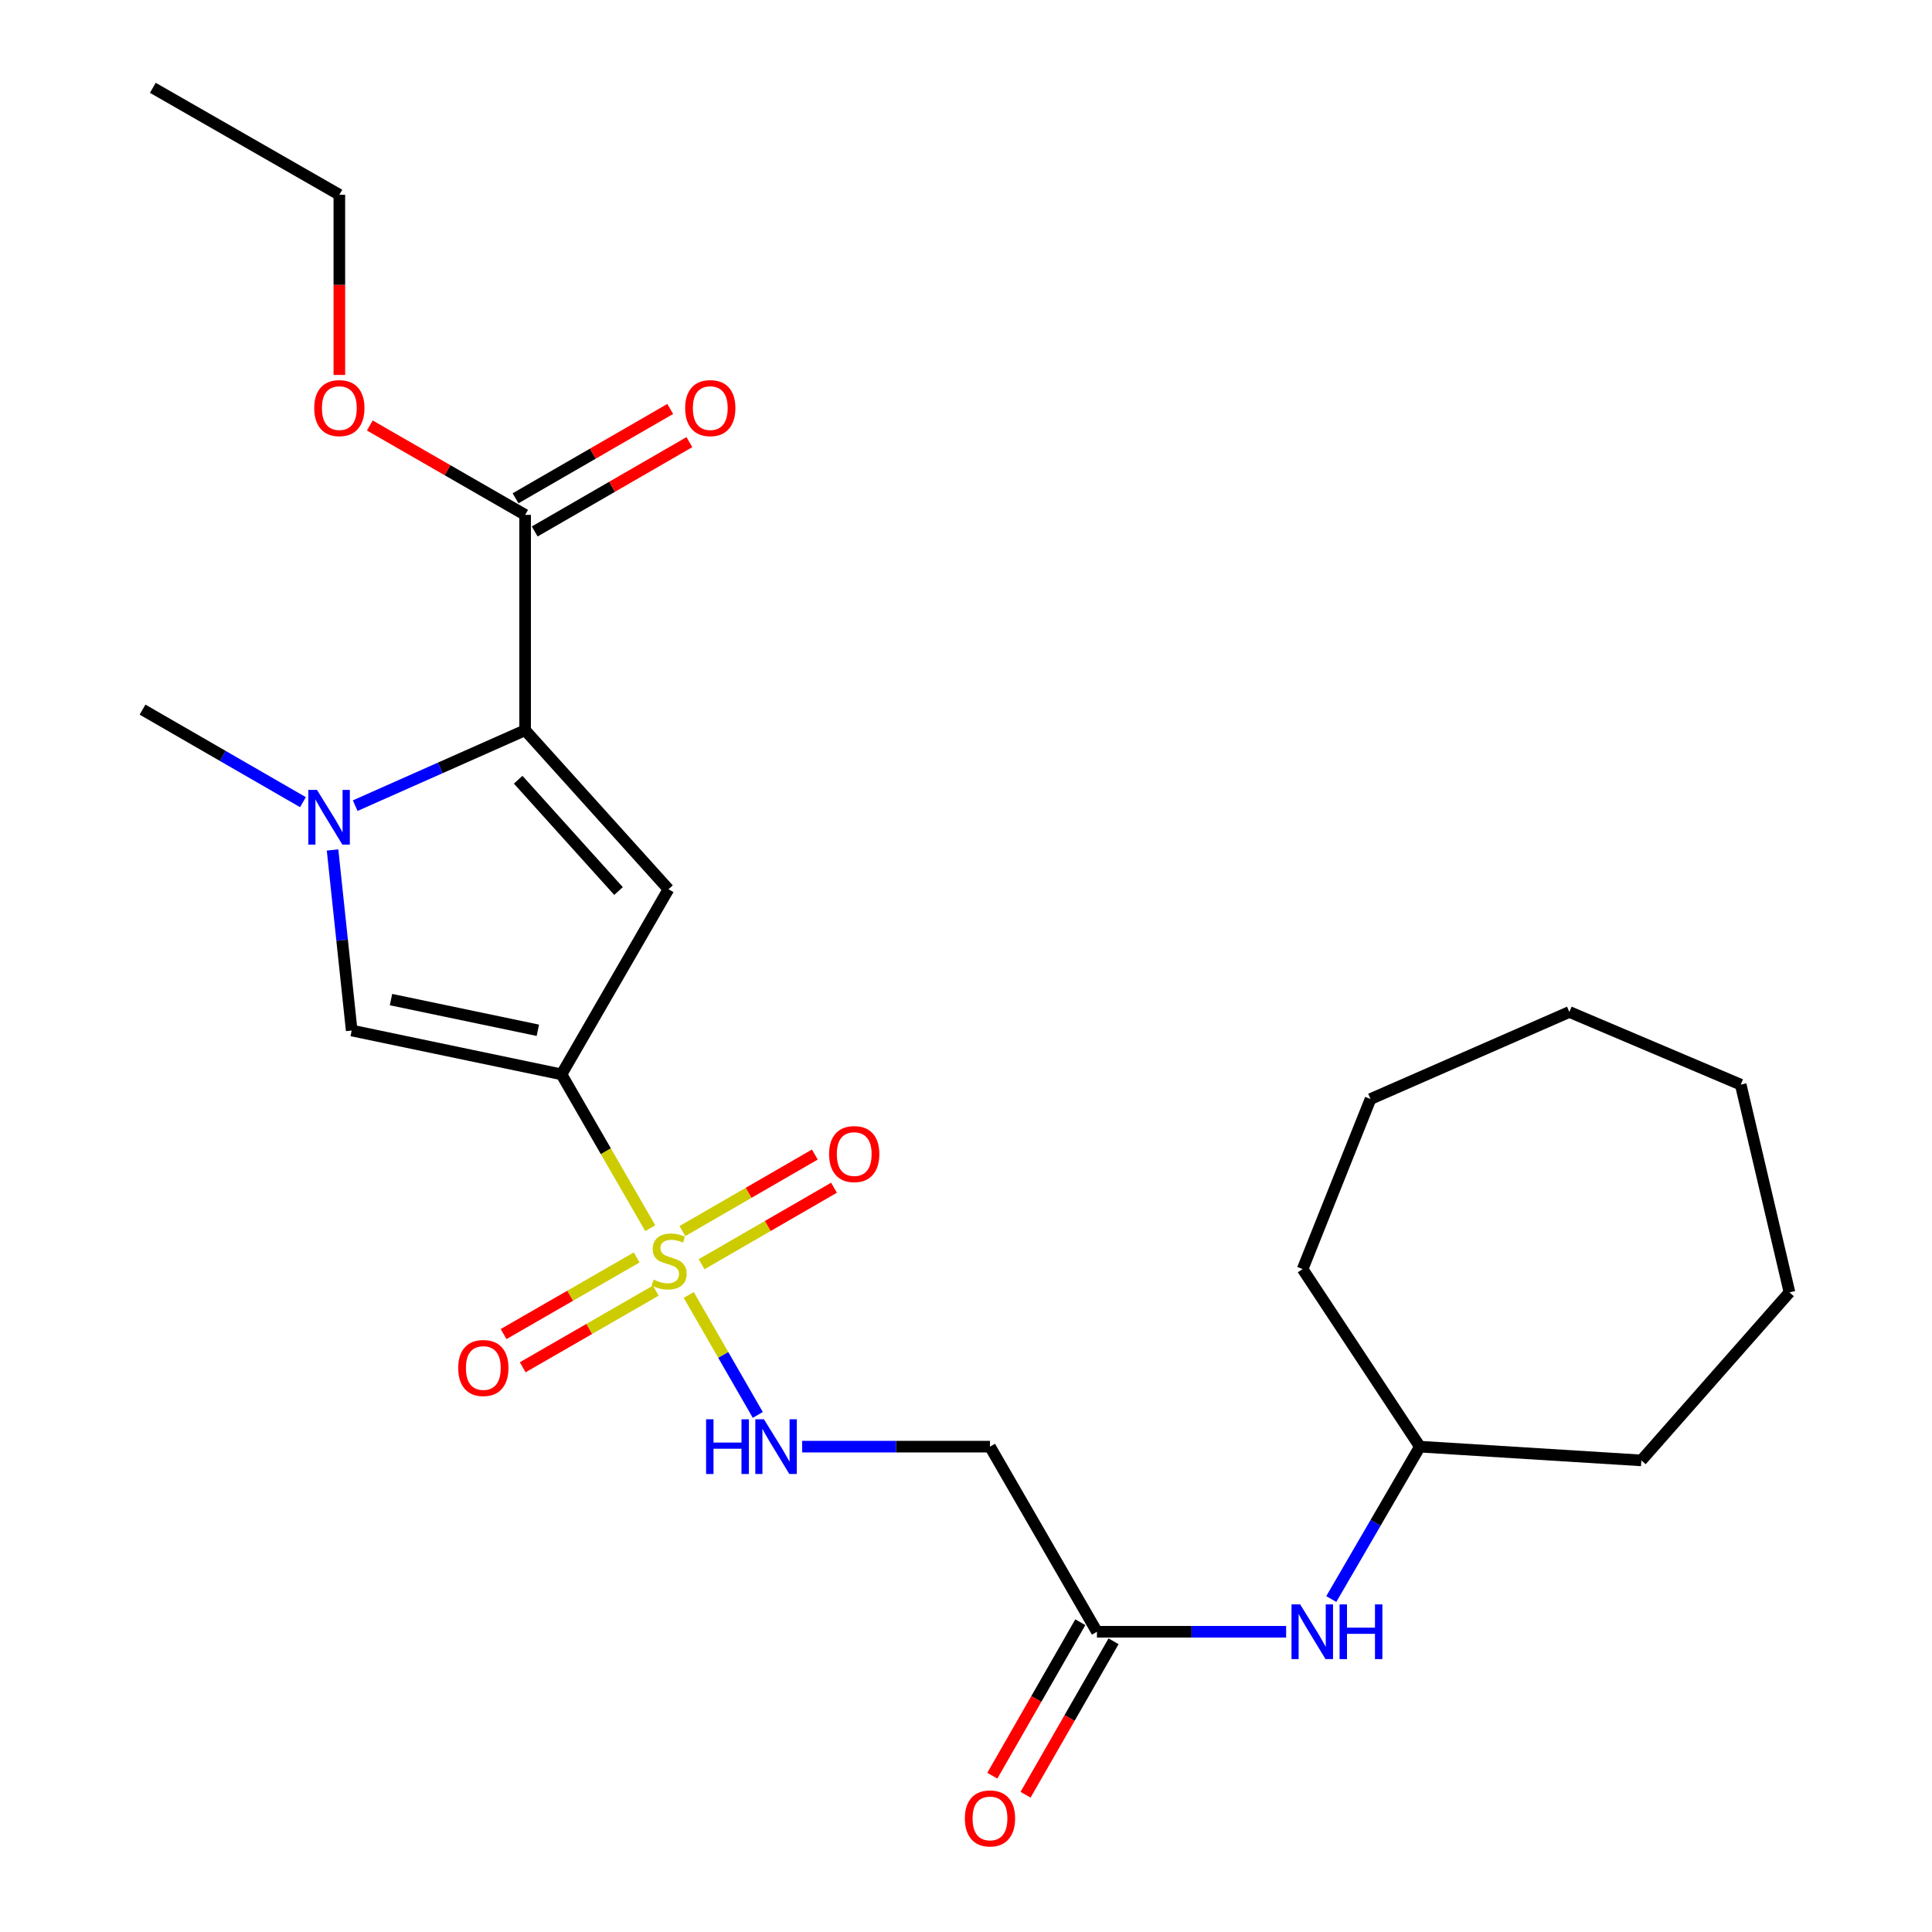 <?xml version='1.0' encoding='iso-8859-1'?>
<svg version='1.1' baseProfile='full'
              xmlns='http://www.w3.org/2000/svg'
                      xmlns:rdkit='http://www.rdkit.org/xml'
                      xmlns:xlink='http://www.w3.org/1999/xlink'
                  xml:space='preserve'
width='1000px' height='1000px' viewBox='0 0 1000 1000'>
<!-- END OF HEADER -->
<rect style='opacity:1.0;fill:#FFFFFF;stroke:none' width='1000' height='1000' x='0' y='0'> </rect>
<path class='bond-0' d='M 290.623,556.086 L 313.599,595.901' style='fill:none;fill-rule:evenodd;stroke:#000000;stroke-width:6px;stroke-linecap:butt;stroke-linejoin:miter;stroke-opacity:1' />
<path class='bond-0' d='M 313.599,595.901 L 336.576,635.716' style='fill:none;fill-rule:evenodd;stroke:#CCCC00;stroke-width:6px;stroke-linecap:butt;stroke-linejoin:miter;stroke-opacity:1' />
<path class='bond-1' d='M 290.623,556.086 L 346.002,460.265' style='fill:none;fill-rule:evenodd;stroke:#000000;stroke-width:6px;stroke-linecap:butt;stroke-linejoin:miter;stroke-opacity:1' />
<path class='bond-4' d='M 290.623,556.086 L 182.034,533.392' style='fill:none;fill-rule:evenodd;stroke:#000000;stroke-width:6px;stroke-linecap:butt;stroke-linejoin:miter;stroke-opacity:1' />
<path class='bond-4' d='M 278.391,533.272 L 202.379,517.386' style='fill:none;fill-rule:evenodd;stroke:#000000;stroke-width:6px;stroke-linecap:butt;stroke-linejoin:miter;stroke-opacity:1' />
<path class='bond-5' d='M 356.495,670.276 L 374.365,701.318' style='fill:none;fill-rule:evenodd;stroke:#CCCC00;stroke-width:6px;stroke-linecap:butt;stroke-linejoin:miter;stroke-opacity:1' />
<path class='bond-5' d='M 374.365,701.318 L 392.235,732.36' style='fill:none;fill-rule:evenodd;stroke:#0000FF;stroke-width:6px;stroke-linecap:butt;stroke-linejoin:miter;stroke-opacity:1' />
<path class='bond-9' d='M 363.139,654.362 L 397.408,634.562' style='fill:none;fill-rule:evenodd;stroke:#CCCC00;stroke-width:6px;stroke-linecap:butt;stroke-linejoin:miter;stroke-opacity:1' />
<path class='bond-9' d='M 397.408,634.562 L 431.678,614.762' style='fill:none;fill-rule:evenodd;stroke:#FF0000;stroke-width:6px;stroke-linecap:butt;stroke-linejoin:miter;stroke-opacity:1' />
<path class='bond-9' d='M 353.219,637.193 L 387.488,617.392' style='fill:none;fill-rule:evenodd;stroke:#CCCC00;stroke-width:6px;stroke-linecap:butt;stroke-linejoin:miter;stroke-opacity:1' />
<path class='bond-9' d='M 387.488,617.392 L 421.758,597.592' style='fill:none;fill-rule:evenodd;stroke:#FF0000;stroke-width:6px;stroke-linecap:butt;stroke-linejoin:miter;stroke-opacity:1' />
<path class='bond-10' d='M 329.531,650.855 L 295.093,670.684' style='fill:none;fill-rule:evenodd;stroke:#CCCC00;stroke-width:6px;stroke-linecap:butt;stroke-linejoin:miter;stroke-opacity:1' />
<path class='bond-10' d='M 295.093,670.684 L 260.655,690.513' style='fill:none;fill-rule:evenodd;stroke:#FF0000;stroke-width:6px;stroke-linecap:butt;stroke-linejoin:miter;stroke-opacity:1' />
<path class='bond-10' d='M 339.426,668.04 L 304.988,687.869' style='fill:none;fill-rule:evenodd;stroke:#CCCC00;stroke-width:6px;stroke-linecap:butt;stroke-linejoin:miter;stroke-opacity:1' />
<path class='bond-10' d='M 304.988,687.869 L 270.55,707.697' style='fill:none;fill-rule:evenodd;stroke:#FF0000;stroke-width:6px;stroke-linecap:butt;stroke-linejoin:miter;stroke-opacity:1' />
<path class='bond-2' d='M 346.002,460.265 L 271.807,377.962' style='fill:none;fill-rule:evenodd;stroke:#000000;stroke-width:6px;stroke-linecap:butt;stroke-linejoin:miter;stroke-opacity:1' />
<path class='bond-2' d='M 320.145,461.197 L 268.208,403.585' style='fill:none;fill-rule:evenodd;stroke:#000000;stroke-width:6px;stroke-linecap:butt;stroke-linejoin:miter;stroke-opacity:1' />
<path class='bond-6' d='M 271.807,377.962 L 271.807,266.498' style='fill:none;fill-rule:evenodd;stroke:#000000;stroke-width:6px;stroke-linecap:butt;stroke-linejoin:miter;stroke-opacity:1' />
<path class='bond-25' d='M 271.807,377.962 L 227.829,397.485' style='fill:none;fill-rule:evenodd;stroke:#000000;stroke-width:6px;stroke-linecap:butt;stroke-linejoin:miter;stroke-opacity:1' />
<path class='bond-25' d='M 227.829,397.485 L 183.85,417.008' style='fill:none;fill-rule:evenodd;stroke:#0000FF;stroke-width:6px;stroke-linecap:butt;stroke-linejoin:miter;stroke-opacity:1' />
<path class='bond-3' d='M 172.13,439.943 L 177.082,486.667' style='fill:none;fill-rule:evenodd;stroke:#0000FF;stroke-width:6px;stroke-linecap:butt;stroke-linejoin:miter;stroke-opacity:1' />
<path class='bond-3' d='M 177.082,486.667 L 182.034,533.392' style='fill:none;fill-rule:evenodd;stroke:#000000;stroke-width:6px;stroke-linecap:butt;stroke-linejoin:miter;stroke-opacity:1' />
<path class='bond-15' d='M 156.808,415.203 L 115.292,391.251' style='fill:none;fill-rule:evenodd;stroke:#0000FF;stroke-width:6px;stroke-linecap:butt;stroke-linejoin:miter;stroke-opacity:1' />
<path class='bond-15' d='M 115.292,391.251 L 73.776,367.298' style='fill:none;fill-rule:evenodd;stroke:#000000;stroke-width:6px;stroke-linecap:butt;stroke-linejoin:miter;stroke-opacity:1' />
<path class='bond-7' d='M 415.198,748.784 L 463.807,748.784' style='fill:none;fill-rule:evenodd;stroke:#0000FF;stroke-width:6px;stroke-linecap:butt;stroke-linejoin:miter;stroke-opacity:1' />
<path class='bond-7' d='M 463.807,748.784 L 512.415,748.784' style='fill:none;fill-rule:evenodd;stroke:#000000;stroke-width:6px;stroke-linecap:butt;stroke-linejoin:miter;stroke-opacity:1' />
<path class='bond-12' d='M 276.765,275.084 L 316.798,251.964' style='fill:none;fill-rule:evenodd;stroke:#000000;stroke-width:6px;stroke-linecap:butt;stroke-linejoin:miter;stroke-opacity:1' />
<path class='bond-12' d='M 316.798,251.964 L 356.83,228.843' style='fill:none;fill-rule:evenodd;stroke:#FF0000;stroke-width:6px;stroke-linecap:butt;stroke-linejoin:miter;stroke-opacity:1' />
<path class='bond-12' d='M 266.848,257.912 L 306.881,234.792' style='fill:none;fill-rule:evenodd;stroke:#000000;stroke-width:6px;stroke-linecap:butt;stroke-linejoin:miter;stroke-opacity:1' />
<path class='bond-12' d='M 306.881,234.792 L 346.913,211.672' style='fill:none;fill-rule:evenodd;stroke:#FF0000;stroke-width:6px;stroke-linecap:butt;stroke-linejoin:miter;stroke-opacity:1' />
<path class='bond-14' d='M 271.807,266.498 L 231.613,243.364' style='fill:none;fill-rule:evenodd;stroke:#000000;stroke-width:6px;stroke-linecap:butt;stroke-linejoin:miter;stroke-opacity:1' />
<path class='bond-14' d='M 231.613,243.364 L 191.419,220.231' style='fill:none;fill-rule:evenodd;stroke:#FF0000;stroke-width:6px;stroke-linecap:butt;stroke-linejoin:miter;stroke-opacity:1' />
<path class='bond-8' d='M 512.415,748.784 L 567.773,844.594' style='fill:none;fill-rule:evenodd;stroke:#000000;stroke-width:6px;stroke-linecap:butt;stroke-linejoin:miter;stroke-opacity:1' />
<path class='bond-11' d='M 567.773,844.594 L 616.736,844.594' style='fill:none;fill-rule:evenodd;stroke:#000000;stroke-width:6px;stroke-linecap:butt;stroke-linejoin:miter;stroke-opacity:1' />
<path class='bond-11' d='M 616.736,844.594 L 665.699,844.594' style='fill:none;fill-rule:evenodd;stroke:#0000FF;stroke-width:6px;stroke-linecap:butt;stroke-linejoin:miter;stroke-opacity:1' />
<path class='bond-13' d='M 559.172,839.662 L 536.397,879.379' style='fill:none;fill-rule:evenodd;stroke:#000000;stroke-width:6px;stroke-linecap:butt;stroke-linejoin:miter;stroke-opacity:1' />
<path class='bond-13' d='M 536.397,879.379 L 513.621,919.096' style='fill:none;fill-rule:evenodd;stroke:#FF0000;stroke-width:6px;stroke-linecap:butt;stroke-linejoin:miter;stroke-opacity:1' />
<path class='bond-13' d='M 576.374,849.526 L 553.599,889.243' style='fill:none;fill-rule:evenodd;stroke:#000000;stroke-width:6px;stroke-linecap:butt;stroke-linejoin:miter;stroke-opacity:1' />
<path class='bond-13' d='M 553.599,889.243 L 530.823,928.96' style='fill:none;fill-rule:evenodd;stroke:#FF0000;stroke-width:6px;stroke-linecap:butt;stroke-linejoin:miter;stroke-opacity:1' />
<path class='bond-16' d='M 689.068,827.663 L 711.996,788.224' style='fill:none;fill-rule:evenodd;stroke:#0000FF;stroke-width:6px;stroke-linecap:butt;stroke-linejoin:miter;stroke-opacity:1' />
<path class='bond-16' d='M 711.996,788.224 L 734.924,748.784' style='fill:none;fill-rule:evenodd;stroke:#000000;stroke-width:6px;stroke-linecap:butt;stroke-linejoin:miter;stroke-opacity:1' />
<path class='bond-17' d='M 175.645,194.073 L 175.645,147.437' style='fill:none;fill-rule:evenodd;stroke:#FF0000;stroke-width:6px;stroke-linecap:butt;stroke-linejoin:miter;stroke-opacity:1' />
<path class='bond-17' d='M 175.645,147.437 L 175.645,100.801' style='fill:none;fill-rule:evenodd;stroke:#000000;stroke-width:6px;stroke-linecap:butt;stroke-linejoin:miter;stroke-opacity:1' />
<path class='bond-18' d='M 734.924,748.784 L 849.561,755.901' style='fill:none;fill-rule:evenodd;stroke:#000000;stroke-width:6px;stroke-linecap:butt;stroke-linejoin:miter;stroke-opacity:1' />
<path class='bond-19' d='M 734.924,748.784 L 674.235,656.886' style='fill:none;fill-rule:evenodd;stroke:#000000;stroke-width:6px;stroke-linecap:butt;stroke-linejoin:miter;stroke-opacity:1' />
<path class='bond-20' d='M 175.645,100.801 L 79.108,45.455' style='fill:none;fill-rule:evenodd;stroke:#000000;stroke-width:6px;stroke-linecap:butt;stroke-linejoin:miter;stroke-opacity:1' />
<path class='bond-21' d='M 849.561,755.901 L 926.224,668.926' style='fill:none;fill-rule:evenodd;stroke:#000000;stroke-width:6px;stroke-linecap:butt;stroke-linejoin:miter;stroke-opacity:1' />
<path class='bond-22' d='M 674.235,656.886 L 709.377,568.865' style='fill:none;fill-rule:evenodd;stroke:#000000;stroke-width:6px;stroke-linecap:butt;stroke-linejoin:miter;stroke-opacity:1' />
<path class='bond-23' d='M 926.224,668.926 L 900.996,561.407' style='fill:none;fill-rule:evenodd;stroke:#000000;stroke-width:6px;stroke-linecap:butt;stroke-linejoin:miter;stroke-opacity:1' />
<path class='bond-24' d='M 709.377,568.865 L 812.303,523.797' style='fill:none;fill-rule:evenodd;stroke:#000000;stroke-width:6px;stroke-linecap:butt;stroke-linejoin:miter;stroke-opacity:1' />
<path class='bond-26' d='M 900.996,561.407 L 812.303,523.797' style='fill:none;fill-rule:evenodd;stroke:#000000;stroke-width:6px;stroke-linecap:butt;stroke-linejoin:miter;stroke-opacity:1' />
<path  class='atom-1' d='M 338.333 662.342
Q 338.653 662.462, 339.973 663.022
Q 341.293 663.582, 342.733 663.942
Q 344.213 664.262, 345.653 664.262
Q 348.333 664.262, 349.893 662.982
Q 351.453 661.662, 351.453 659.382
Q 351.453 657.822, 350.653 656.862
Q 349.893 655.902, 348.693 655.382
Q 347.493 654.862, 345.493 654.262
Q 342.973 653.502, 341.453 652.782
Q 339.973 652.062, 338.893 650.542
Q 337.853 649.022, 337.853 646.462
Q 337.853 642.902, 340.253 640.702
Q 342.693 638.502, 347.493 638.502
Q 350.773 638.502, 354.493 640.062
L 353.573 643.142
Q 350.173 641.742, 347.613 641.742
Q 344.853 641.742, 343.333 642.902
Q 341.813 644.022, 341.853 645.982
Q 341.853 647.502, 342.613 648.422
Q 343.413 649.342, 344.533 649.862
Q 345.693 650.382, 347.613 650.982
Q 350.173 651.782, 351.693 652.582
Q 353.213 653.382, 354.293 655.022
Q 355.413 656.622, 355.413 659.382
Q 355.413 663.302, 352.773 665.422
Q 350.173 667.502, 345.813 667.502
Q 343.293 667.502, 341.373 666.942
Q 339.493 666.422, 337.253 665.502
L 338.333 662.342
' fill='#CCCC00'/>
<path  class='atom-4' d='M 164.075 408.848
L 173.355 423.848
Q 174.275 425.328, 175.755 428.008
Q 177.235 430.688, 177.315 430.848
L 177.315 408.848
L 181.075 408.848
L 181.075 437.168
L 177.195 437.168
L 167.235 420.768
Q 166.075 418.848, 164.835 416.648
Q 163.635 414.448, 163.275 413.768
L 163.275 437.168
L 159.595 437.168
L 159.595 408.848
L 164.075 408.848
' fill='#0000FF'/>
<path  class='atom-6' d='M 365.47 734.624
L 369.31 734.624
L 369.31 746.664
L 383.79 746.664
L 383.79 734.624
L 387.63 734.624
L 387.63 762.944
L 383.79 762.944
L 383.79 749.864
L 369.31 749.864
L 369.31 762.944
L 365.47 762.944
L 365.47 734.624
' fill='#0000FF'/>
<path  class='atom-6' d='M 395.43 734.624
L 404.71 749.624
Q 405.63 751.104, 407.11 753.784
Q 408.59 756.464, 408.67 756.624
L 408.67 734.624
L 412.43 734.624
L 412.43 762.944
L 408.55 762.944
L 398.59 746.544
Q 397.43 744.624, 396.19 742.424
Q 394.99 740.224, 394.63 739.544
L 394.63 762.944
L 390.95 762.944
L 390.95 734.624
L 395.43 734.624
' fill='#0000FF'/>
<path  class='atom-10' d='M 429.142 597.345
Q 429.142 590.545, 432.502 586.745
Q 435.862 582.945, 442.142 582.945
Q 448.422 582.945, 451.782 586.745
Q 455.142 590.545, 455.142 597.345
Q 455.142 604.225, 451.742 608.145
Q 448.342 612.025, 442.142 612.025
Q 435.902 612.025, 432.502 608.145
Q 429.142 604.265, 429.142 597.345
M 442.142 608.825
Q 446.462 608.825, 448.782 605.945
Q 451.142 603.025, 451.142 597.345
Q 451.142 591.785, 448.782 588.985
Q 446.462 586.145, 442.142 586.145
Q 437.822 586.145, 435.462 588.945
Q 433.142 591.745, 433.142 597.345
Q 433.142 603.065, 435.462 605.945
Q 437.822 608.825, 442.142 608.825
' fill='#FF0000'/>
<path  class='atom-11' d='M 237.171 708.071
Q 237.171 701.271, 240.531 697.471
Q 243.891 693.671, 250.171 693.671
Q 256.451 693.671, 259.811 697.471
Q 263.171 701.271, 263.171 708.071
Q 263.171 714.951, 259.771 718.871
Q 256.371 722.751, 250.171 722.751
Q 243.931 722.751, 240.531 718.871
Q 237.171 714.991, 237.171 708.071
M 250.171 719.551
Q 254.491 719.551, 256.811 716.671
Q 259.171 713.751, 259.171 708.071
Q 259.171 702.511, 256.811 699.711
Q 254.491 696.871, 250.171 696.871
Q 245.851 696.871, 243.491 699.671
Q 241.171 702.471, 241.171 708.071
Q 241.171 713.791, 243.491 716.671
Q 245.851 719.551, 250.171 719.551
' fill='#FF0000'/>
<path  class='atom-12' d='M 672.965 830.434
L 682.245 845.434
Q 683.165 846.914, 684.645 849.594
Q 686.125 852.274, 686.205 852.434
L 686.205 830.434
L 689.965 830.434
L 689.965 858.754
L 686.085 858.754
L 676.125 842.354
Q 674.965 840.434, 673.725 838.234
Q 672.525 836.034, 672.165 835.354
L 672.165 858.754
L 668.485 858.754
L 668.485 830.434
L 672.965 830.434
' fill='#0000FF'/>
<path  class='atom-12' d='M 693.365 830.434
L 697.205 830.434
L 697.205 842.474
L 711.685 842.474
L 711.685 830.434
L 715.525 830.434
L 715.525 858.754
L 711.685 858.754
L 711.685 845.674
L 697.205 845.674
L 697.205 858.754
L 693.365 858.754
L 693.365 830.434
' fill='#0000FF'/>
<path  class='atom-13' d='M 354.638 211.232
Q 354.638 204.432, 357.998 200.632
Q 361.358 196.832, 367.638 196.832
Q 373.918 196.832, 377.278 200.632
Q 380.638 204.432, 380.638 211.232
Q 380.638 218.112, 377.238 222.032
Q 373.838 225.912, 367.638 225.912
Q 361.398 225.912, 357.998 222.032
Q 354.638 218.152, 354.638 211.232
M 367.638 222.712
Q 371.958 222.712, 374.278 219.832
Q 376.638 216.912, 376.638 211.232
Q 376.638 205.672, 374.278 202.872
Q 371.958 200.032, 367.638 200.032
Q 363.318 200.032, 360.958 202.832
Q 358.638 205.632, 358.638 211.232
Q 358.638 216.952, 360.958 219.832
Q 363.318 222.712, 367.638 222.712
' fill='#FF0000'/>
<path  class='atom-14' d='M 499.415 941.21
Q 499.415 934.41, 502.775 930.61
Q 506.135 926.81, 512.415 926.81
Q 518.695 926.81, 522.055 930.61
Q 525.415 934.41, 525.415 941.21
Q 525.415 948.09, 522.015 952.01
Q 518.615 955.89, 512.415 955.89
Q 506.175 955.89, 502.775 952.01
Q 499.415 948.13, 499.415 941.21
M 512.415 952.69
Q 516.735 952.69, 519.055 949.81
Q 521.415 946.89, 521.415 941.21
Q 521.415 935.65, 519.055 932.85
Q 516.735 930.01, 512.415 930.01
Q 508.095 930.01, 505.735 932.81
Q 503.415 935.61, 503.415 941.21
Q 503.415 946.93, 505.735 949.81
Q 508.095 952.69, 512.415 952.69
' fill='#FF0000'/>
<path  class='atom-15' d='M 162.645 211.232
Q 162.645 204.432, 166.005 200.632
Q 169.365 196.832, 175.645 196.832
Q 181.925 196.832, 185.285 200.632
Q 188.645 204.432, 188.645 211.232
Q 188.645 218.112, 185.245 222.032
Q 181.845 225.912, 175.645 225.912
Q 169.405 225.912, 166.005 222.032
Q 162.645 218.152, 162.645 211.232
M 175.645 222.712
Q 179.965 222.712, 182.285 219.832
Q 184.645 216.912, 184.645 211.232
Q 184.645 205.672, 182.285 202.872
Q 179.965 200.032, 175.645 200.032
Q 171.325 200.032, 168.965 202.832
Q 166.645 205.632, 166.645 211.232
Q 166.645 216.952, 168.965 219.832
Q 171.325 222.712, 175.645 222.712
' fill='#FF0000'/>
</svg>
